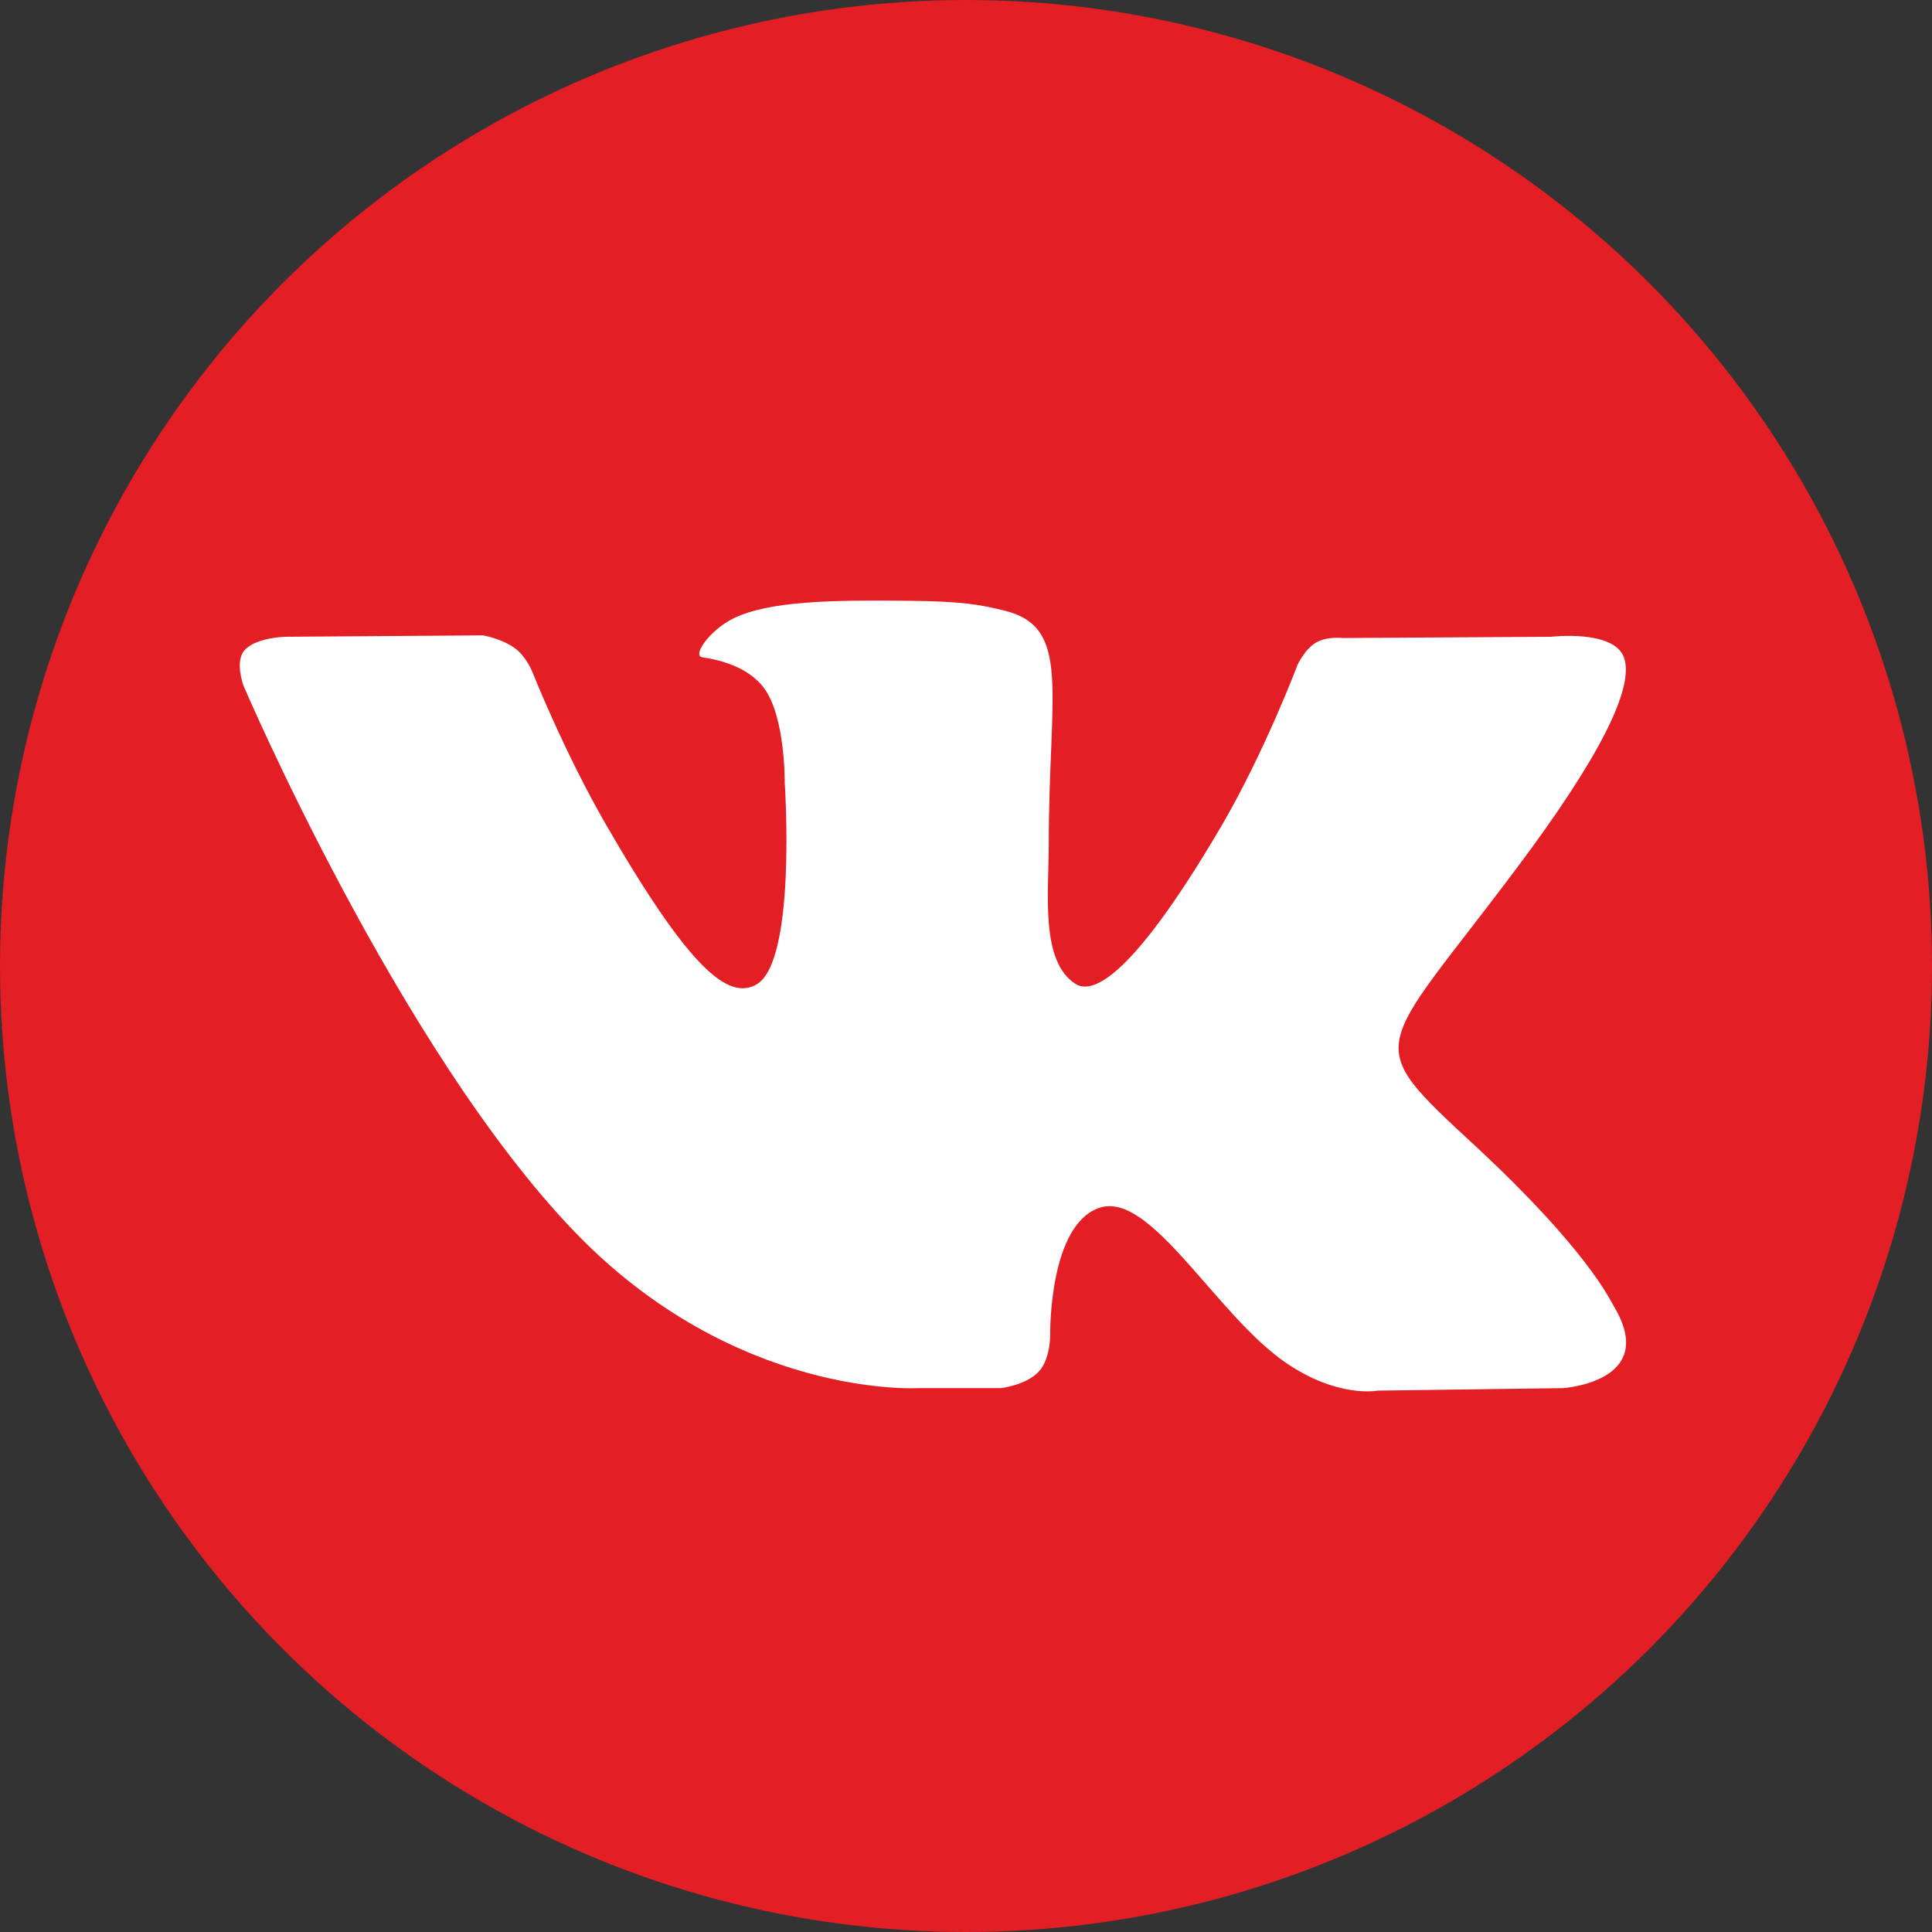 <?xml version="1.0" encoding="UTF-8"?> <!-- Creator: CorelDRAW 2021 (64-Bit) --> <svg xmlns="http://www.w3.org/2000/svg" xmlns:xlink="http://www.w3.org/1999/xlink" xmlns:xodm="http://www.corel.com/coreldraw/odm/2003" xml:space="preserve" width="427px" height="427px" style="shape-rendering:geometricPrecision; text-rendering:geometricPrecision; image-rendering:optimizeQuality; fill-rule:evenodd; clip-rule:evenodd" viewBox="0 0 123.94 123.94"><rect x="0" y="0" width="123.94" height="123.94" fill="#333333" stroke="none"/> <defs> <style type="text/css"> <![CDATA[ .fil0 {fill:#E31E24} .fil1 {fill:white} ]]> </style> </defs> <g id="Слой_x0020_1">  <circle class="fil0" cx="61.97" cy="61.97" r="61.97"></circle> <path id="path2442" class="fil1" d="M58.89 89.05l5.32 0c0,0 1.6,-0.18 2.43,-1.06 0.75,-0.81 0.73,-2.34 0.73,-2.34 0,0 -0.11,-7.13 3.2,-8.18 3.27,-1.04 7.46,6.89 11.9,9.94 3.36,2.31 5.91,1.8 5.91,1.8l11.88 -0.16c0,0 6.21,-0.39 3.26,-5.27 -0.24,-0.4 -1.71,-3.61 -8.83,-10.22 -7.45,-6.91 -6.45,-5.79 2.52,-17.75 5.47,-7.28 7.65,-11.72 6.97,-13.63 -0.65,-1.81 -4.67,-1.33 -4.67,-1.33l-13.37 0.08c0,0 -1,-0.13 -1.73,0.3 -0.72,0.43 -1.18,1.44 -1.18,1.44 0,0 -2.12,5.63 -4.94,10.43 -5.95,10.11 -8.34,10.64 -9.31,10.01 -2.26,-1.46 -1.7,-5.87 -1.7,-9.01 0,-9.8 1.49,-13.89 -2.89,-14.94 -1.46,-0.35 -2.53,-0.59 -6.24,-0.62 -4.77,-0.05 -8.81,0.01 -11.1,1.13 -1.52,0.75 -2.69,2.41 -1.98,2.5 0.88,0.12 2.89,0.54 3.95,1.98 1.37,1.87 1.32,6.06 1.32,6.06 0,0 0.79,11.53 -1.84,12.96 -1.8,0.99 -4.27,-1.02 -9.58,-10.19 -2.72,-4.7 -4.78,-9.9 -4.78,-9.9 0,0 -0.39,-0.97 -1.1,-1.49 -0.86,-0.63 -2.05,-0.83 -2.05,-0.83l-12.71 0.09c0,0 -1.91,0.05 -2.61,0.88 -0.62,0.74 -0.05,2.26 -0.05,2.26 0,0 9.95,23.28 21.22,35.01 10.33,10.75 22.05,10.05 22.05,10.05z"></path> </g> </svg> 